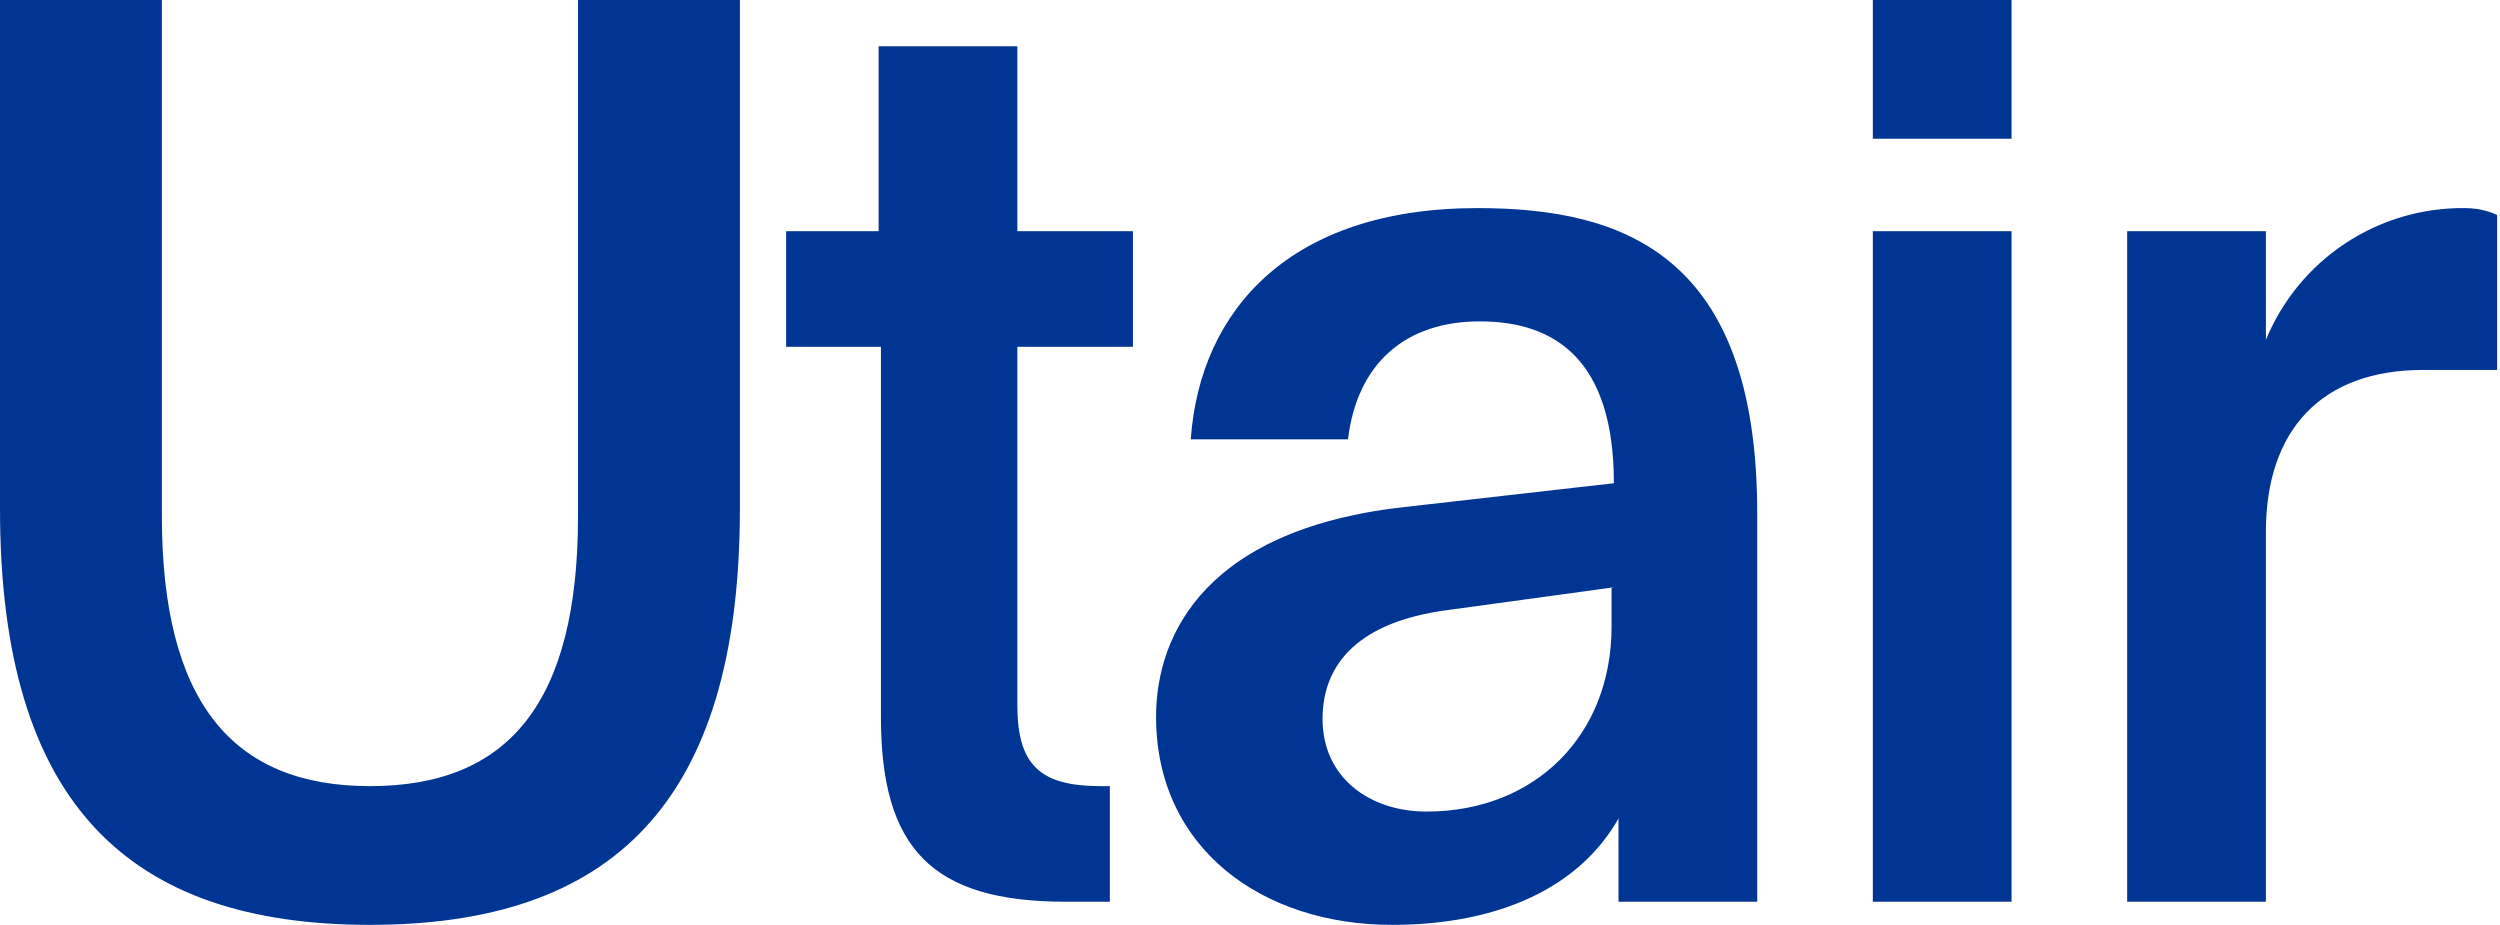 <svg width="692" height="256" viewBox="0 0 692 256" fill="none" xmlns="http://www.w3.org/2000/svg">
<path fill-rule="evenodd" clip-rule="evenodd" d="M691.2 59.52V102.4H670.72C642.56 102.4 627.2 119.04 627.2 147.2V249.6H588.8V64H627.2V94.08C631.677 83.195 639.314 73.901 649.125 67.398C658.936 60.896 670.47 57.483 682.24 57.6C686.72 57.6 689.92 58.88 691.2 59.52ZM518.4 249.6V64H556.8V249.6H518.4ZM518.4 38.4V0H556.8V38.4H518.4ZM448 226.56C437.12 245.76 414.72 256 385.28 256C349.44 256 320 234.88 320 198.4C320 175.36 334.08 145.92 390.4 140.16L446.72 133.76C446.72 99.84 430.72 88.96 409.6 88.96C389.12 88.96 375.68 100.48 373.12 121.6H329.6C332.16 85.76 357.12 57.6 408.96 57.6C449.28 57.6 486.4 70.4 486.4 142.08V249.6H448V226.56ZM446.72 162.56L400 168.96C376.96 172.16 366.08 183.04 366.08 199.04C366.08 215.04 378.88 224.64 394.88 224.64C424.96 224.64 446.08 203.52 446.08 173.44V162.56H446.72ZM44.8 142.72C44.8 193.92 64 217.6 102.4 217.6C140.8 217.6 160 194.56 160 142.72V0H204.8V140.8C204.8 222.72 168.96 256 102.4 256C35.84 256 0 222.72 0 140.8V0H44.8V142.72ZM243.2 12.8H281.6V64H313.6V96H281.6V195.2C281.6 211.84 288 217.6 304.64 217.6H307.2V249.6H295.04C257.92 249.6 243.84 234.88 243.84 198.4V96H217.6V64H243.2V12.8Z" fill="#003594"/>
</svg>
